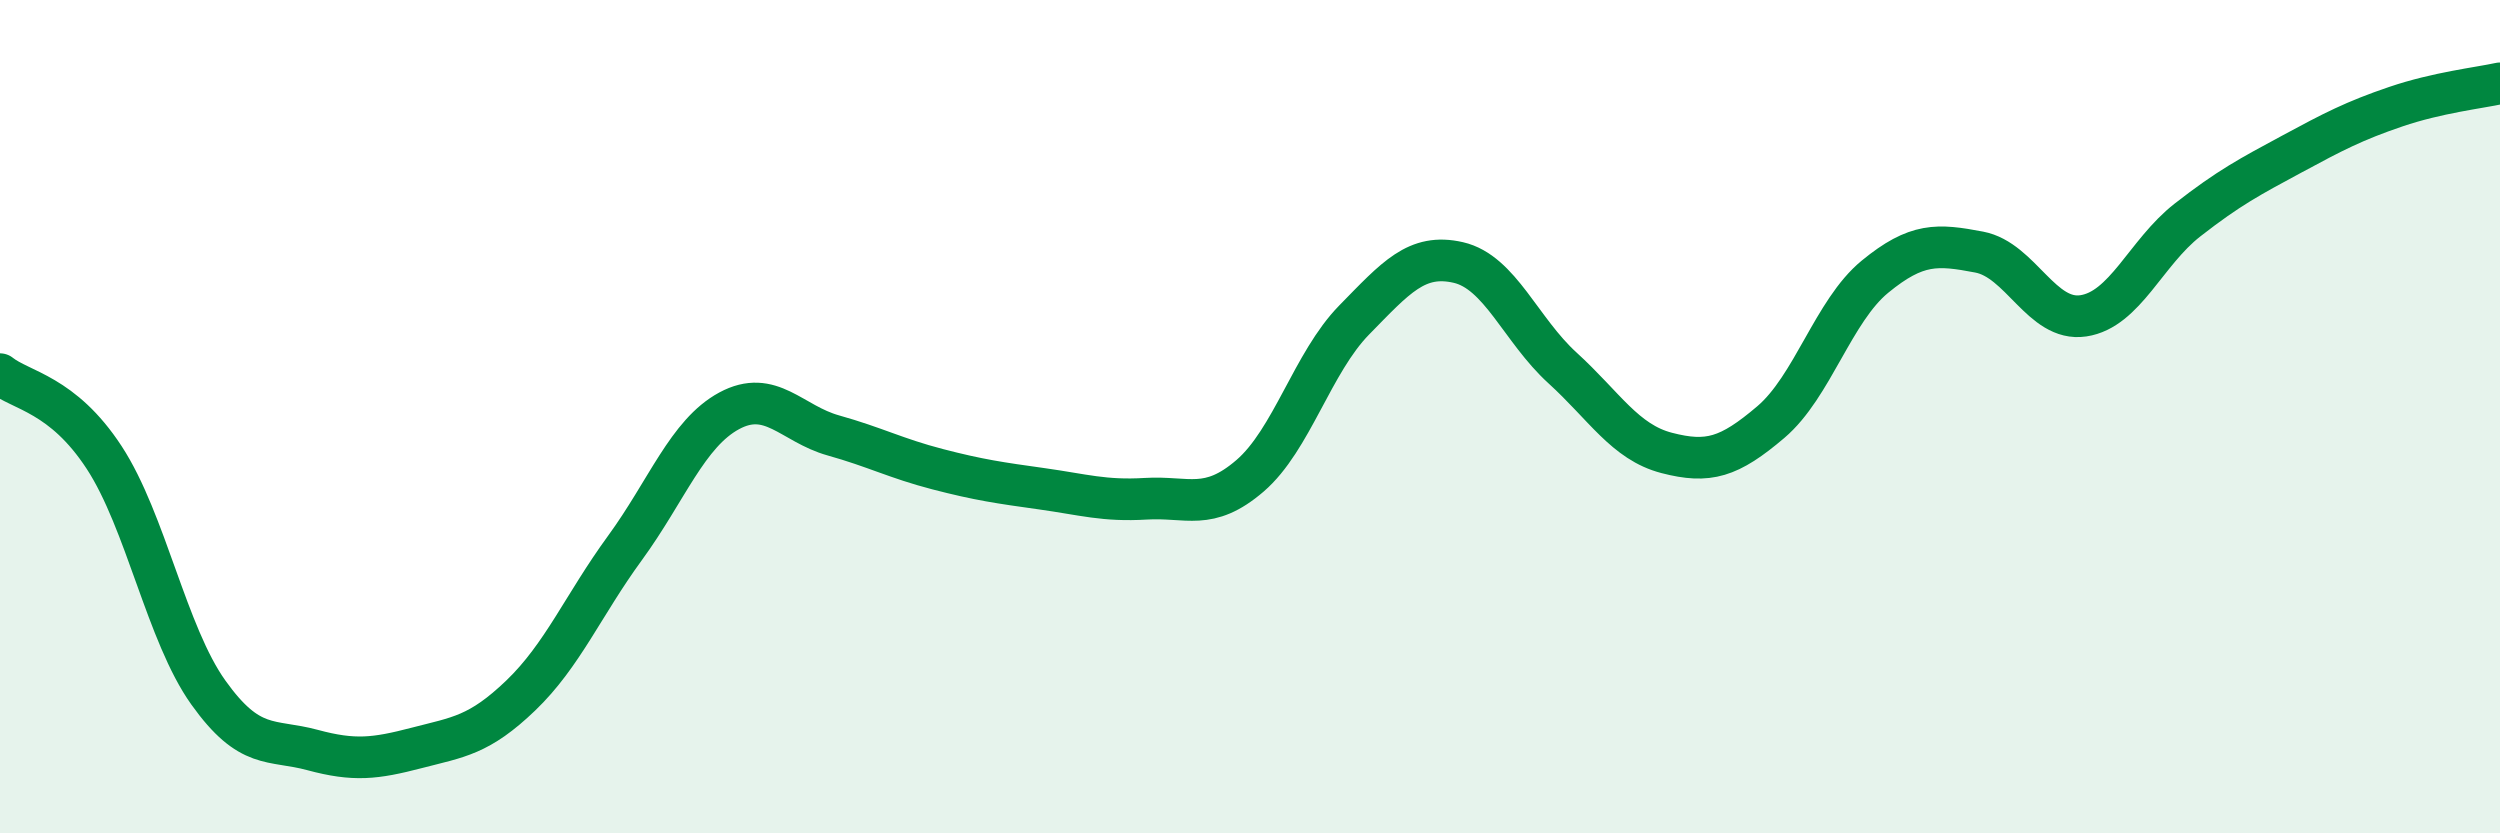 
    <svg width="60" height="20" viewBox="0 0 60 20" xmlns="http://www.w3.org/2000/svg">
      <path
        d="M 0,8.98 C 0.5,9.38 1.5,9.45 2.5,10.98 C 3.5,12.51 4,15.22 5,16.62 C 6,18.02 6.5,17.73 7.5,18 C 8.5,18.27 9,18.21 10,17.95 C 11,17.69 11.5,17.65 12.5,16.69 C 13.5,15.73 14,14.52 15,13.15 C 16,11.78 16.5,10.4 17.5,9.86 C 18.5,9.32 19,10.17 20,10.45 C 21,10.73 21.5,11 22.5,11.26 C 23.5,11.52 24,11.59 25,11.73 C 26,11.87 26.5,12.03 27.5,11.97 C 28.5,11.91 29,12.28 30,11.42 C 31,10.56 31.5,8.7 32.5,7.68 C 33.5,6.66 34,6.07 35,6.3 C 36,6.53 36.5,7.92 37.5,8.83 C 38.5,9.74 39,10.61 40,10.87 C 41,11.13 41.5,10.98 42.5,10.13 C 43.5,9.28 44,7.46 45,6.64 C 46,5.82 46.5,5.86 47.5,6.05 C 48.5,6.24 49,7.73 50,7.58 C 51,7.43 51.5,6.06 52.5,5.28 C 53.5,4.5 54,4.24 55,3.7 C 56,3.16 56.5,2.9 57.5,2.56 C 58.5,2.22 59.5,2.11 60,2L60 20L0 20Z"
        fill="#008740"
        opacity="0.1"
        stroke-linecap="round"
        stroke-linejoin="round"
      />
      <path
        d="M 0,8.98 C 0.5,9.38 1.5,9.45 2.5,10.98 C 3.5,12.51 4,15.22 5,16.62 C 6,18.02 6.5,17.73 7.5,18 C 8.5,18.27 9,18.21 10,17.95 C 11,17.69 11.5,17.65 12.5,16.69 C 13.5,15.73 14,14.52 15,13.15 C 16,11.78 16.5,10.4 17.5,9.86 C 18.5,9.32 19,10.17 20,10.45 C 21,10.73 21.5,11 22.5,11.26 C 23.5,11.52 24,11.59 25,11.73 C 26,11.87 26.5,12.03 27.5,11.97 C 28.5,11.91 29,12.28 30,11.42 C 31,10.56 31.5,8.7 32.5,7.68 C 33.5,6.66 34,6.07 35,6.3 C 36,6.53 36.5,7.92 37.5,8.83 C 38.5,9.74 39,10.61 40,10.87 C 41,11.13 41.5,10.98 42.5,10.13 C 43.5,9.28 44,7.46 45,6.64 C 46,5.82 46.5,5.86 47.5,6.05 C 48.5,6.24 49,7.73 50,7.58 C 51,7.43 51.5,6.06 52.5,5.28 C 53.5,4.5 54,4.24 55,3.7 C 56,3.16 56.5,2.9 57.5,2.56 C 58.5,2.22 59.5,2.11 60,2"
        stroke="#008740"
        stroke-width="1"
        fill="none"
        stroke-linecap="round"
        stroke-linejoin="round"
      />
    </svg>
  